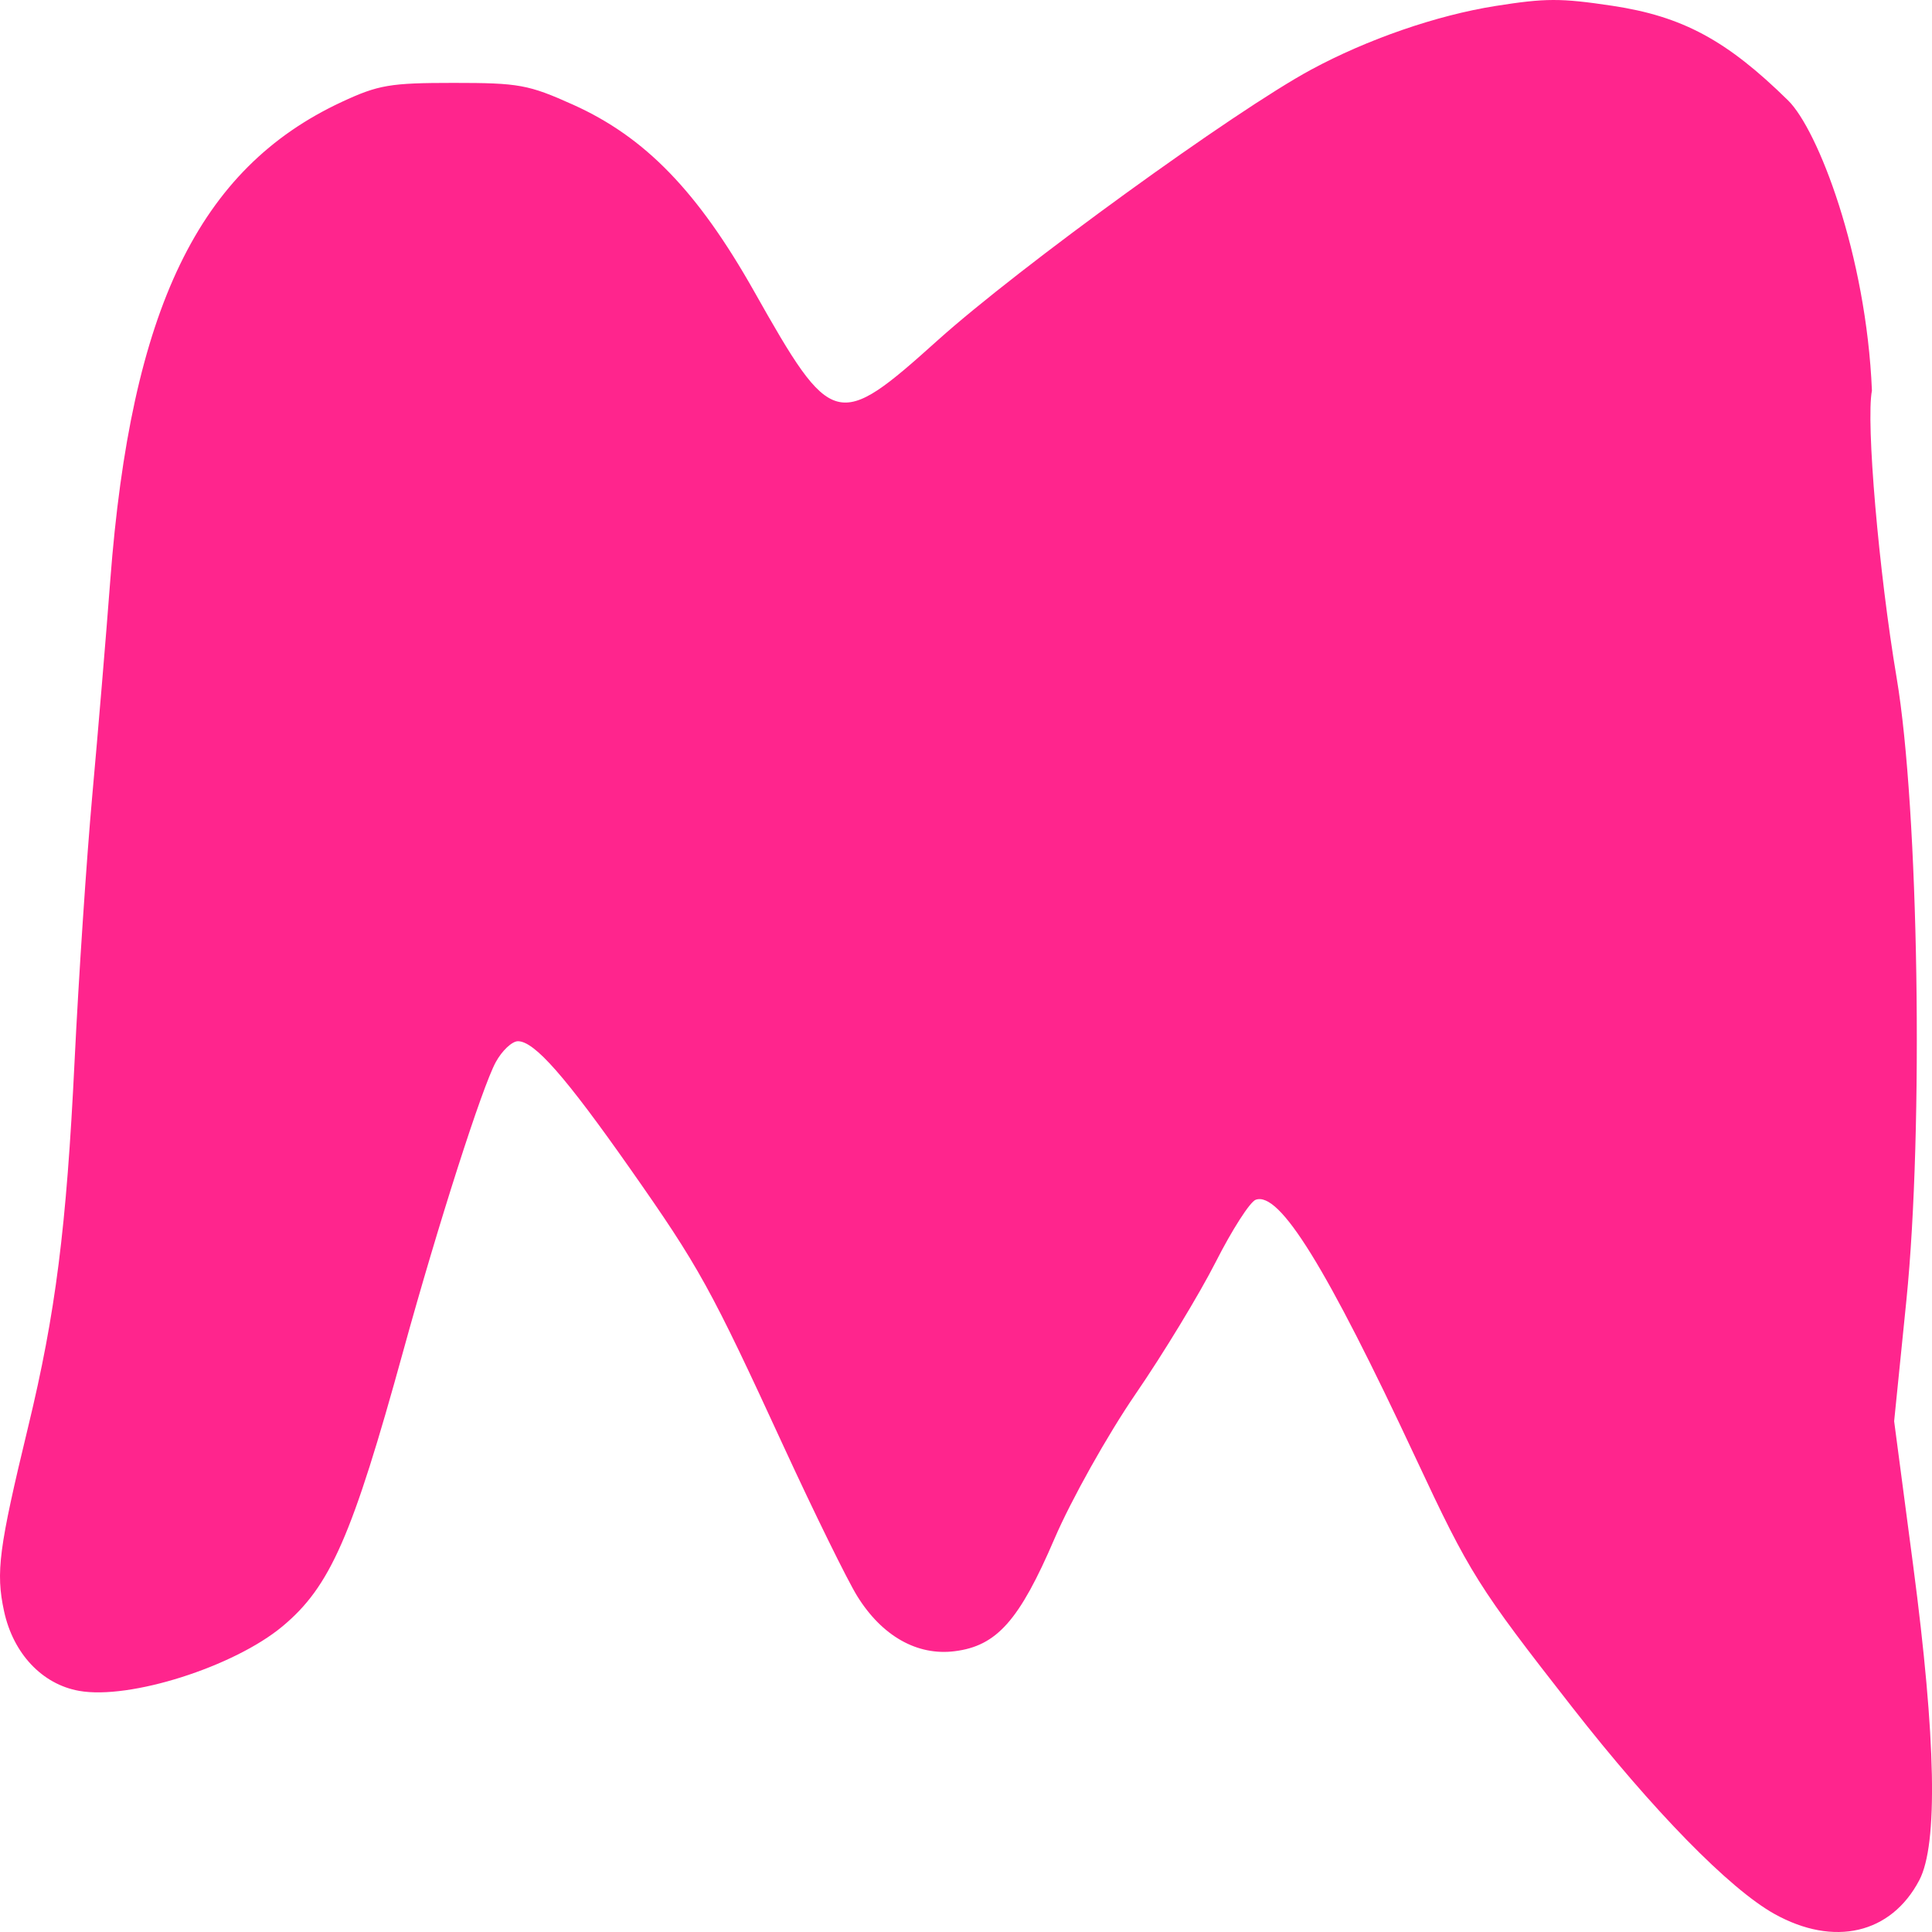 <?xml version="1.0" encoding="UTF-8"?> <svg xmlns="http://www.w3.org/2000/svg" width="32" height="32" viewBox="0 0 32 32" fill="none"><g clip-path="url(#clip0_1250_170)"><path d="M24.77 0.099C23.793 0.254 22.648 0.65 21.714 1.155C20.445 1.841 16.883 4.423 15.535 5.633C13.864 7.135 13.781 7.113 12.492 4.828C11.556 3.169 10.685 2.271 9.494 1.735C8.751 1.401 8.595 1.373 7.513 1.373C6.461 1.373 6.269 1.405 5.659 1.689C3.291 2.792 2.168 5.115 1.826 9.617C1.757 10.535 1.622 12.139 1.528 13.18C1.434 14.222 1.302 16.202 1.235 17.58C1.101 20.334 0.921 21.753 0.466 23.634C-0.02 25.645 -0.072 26.041 0.067 26.686C0.219 27.389 0.698 27.897 1.31 28.006C2.148 28.156 3.873 27.608 4.678 26.938C5.47 26.278 5.832 25.453 6.681 22.37C7.256 20.283 7.985 18.007 8.211 17.593C8.315 17.402 8.481 17.246 8.579 17.246C8.852 17.246 9.365 17.83 10.441 19.363C11.581 20.988 11.766 21.322 12.983 23.965C13.486 25.056 14.032 26.167 14.196 26.433C14.607 27.098 15.192 27.429 15.815 27.349C16.511 27.261 16.885 26.839 17.466 25.485C17.742 24.842 18.345 23.766 18.806 23.093C19.268 22.42 19.866 21.434 20.137 20.901C20.407 20.369 20.704 19.906 20.798 19.872C21.192 19.729 21.963 20.973 23.455 24.164C24.343 26.064 24.482 26.284 26.038 28.274C27.38 29.992 28.645 31.285 29.389 31.7C30.377 32.251 31.323 32.031 31.79 31.141C32.101 30.547 32.067 28.808 31.688 25.929L31.373 23.54L31.576 21.535C31.863 18.692 31.78 13.4 31.415 11.231C31.118 9.469 30.904 6.986 31.005 6.469C30.911 4.212 30.108 2.147 29.617 1.664C28.6 0.665 27.867 0.271 26.706 0.096C25.845 -0.033 25.601 -0.032 24.77 0.099Z" fill="#FF258D"></path></g><defs><clipPath id="clip0_1250_170"><rect width="32" height="32" fill="white"></rect></clipPath></defs></svg> 